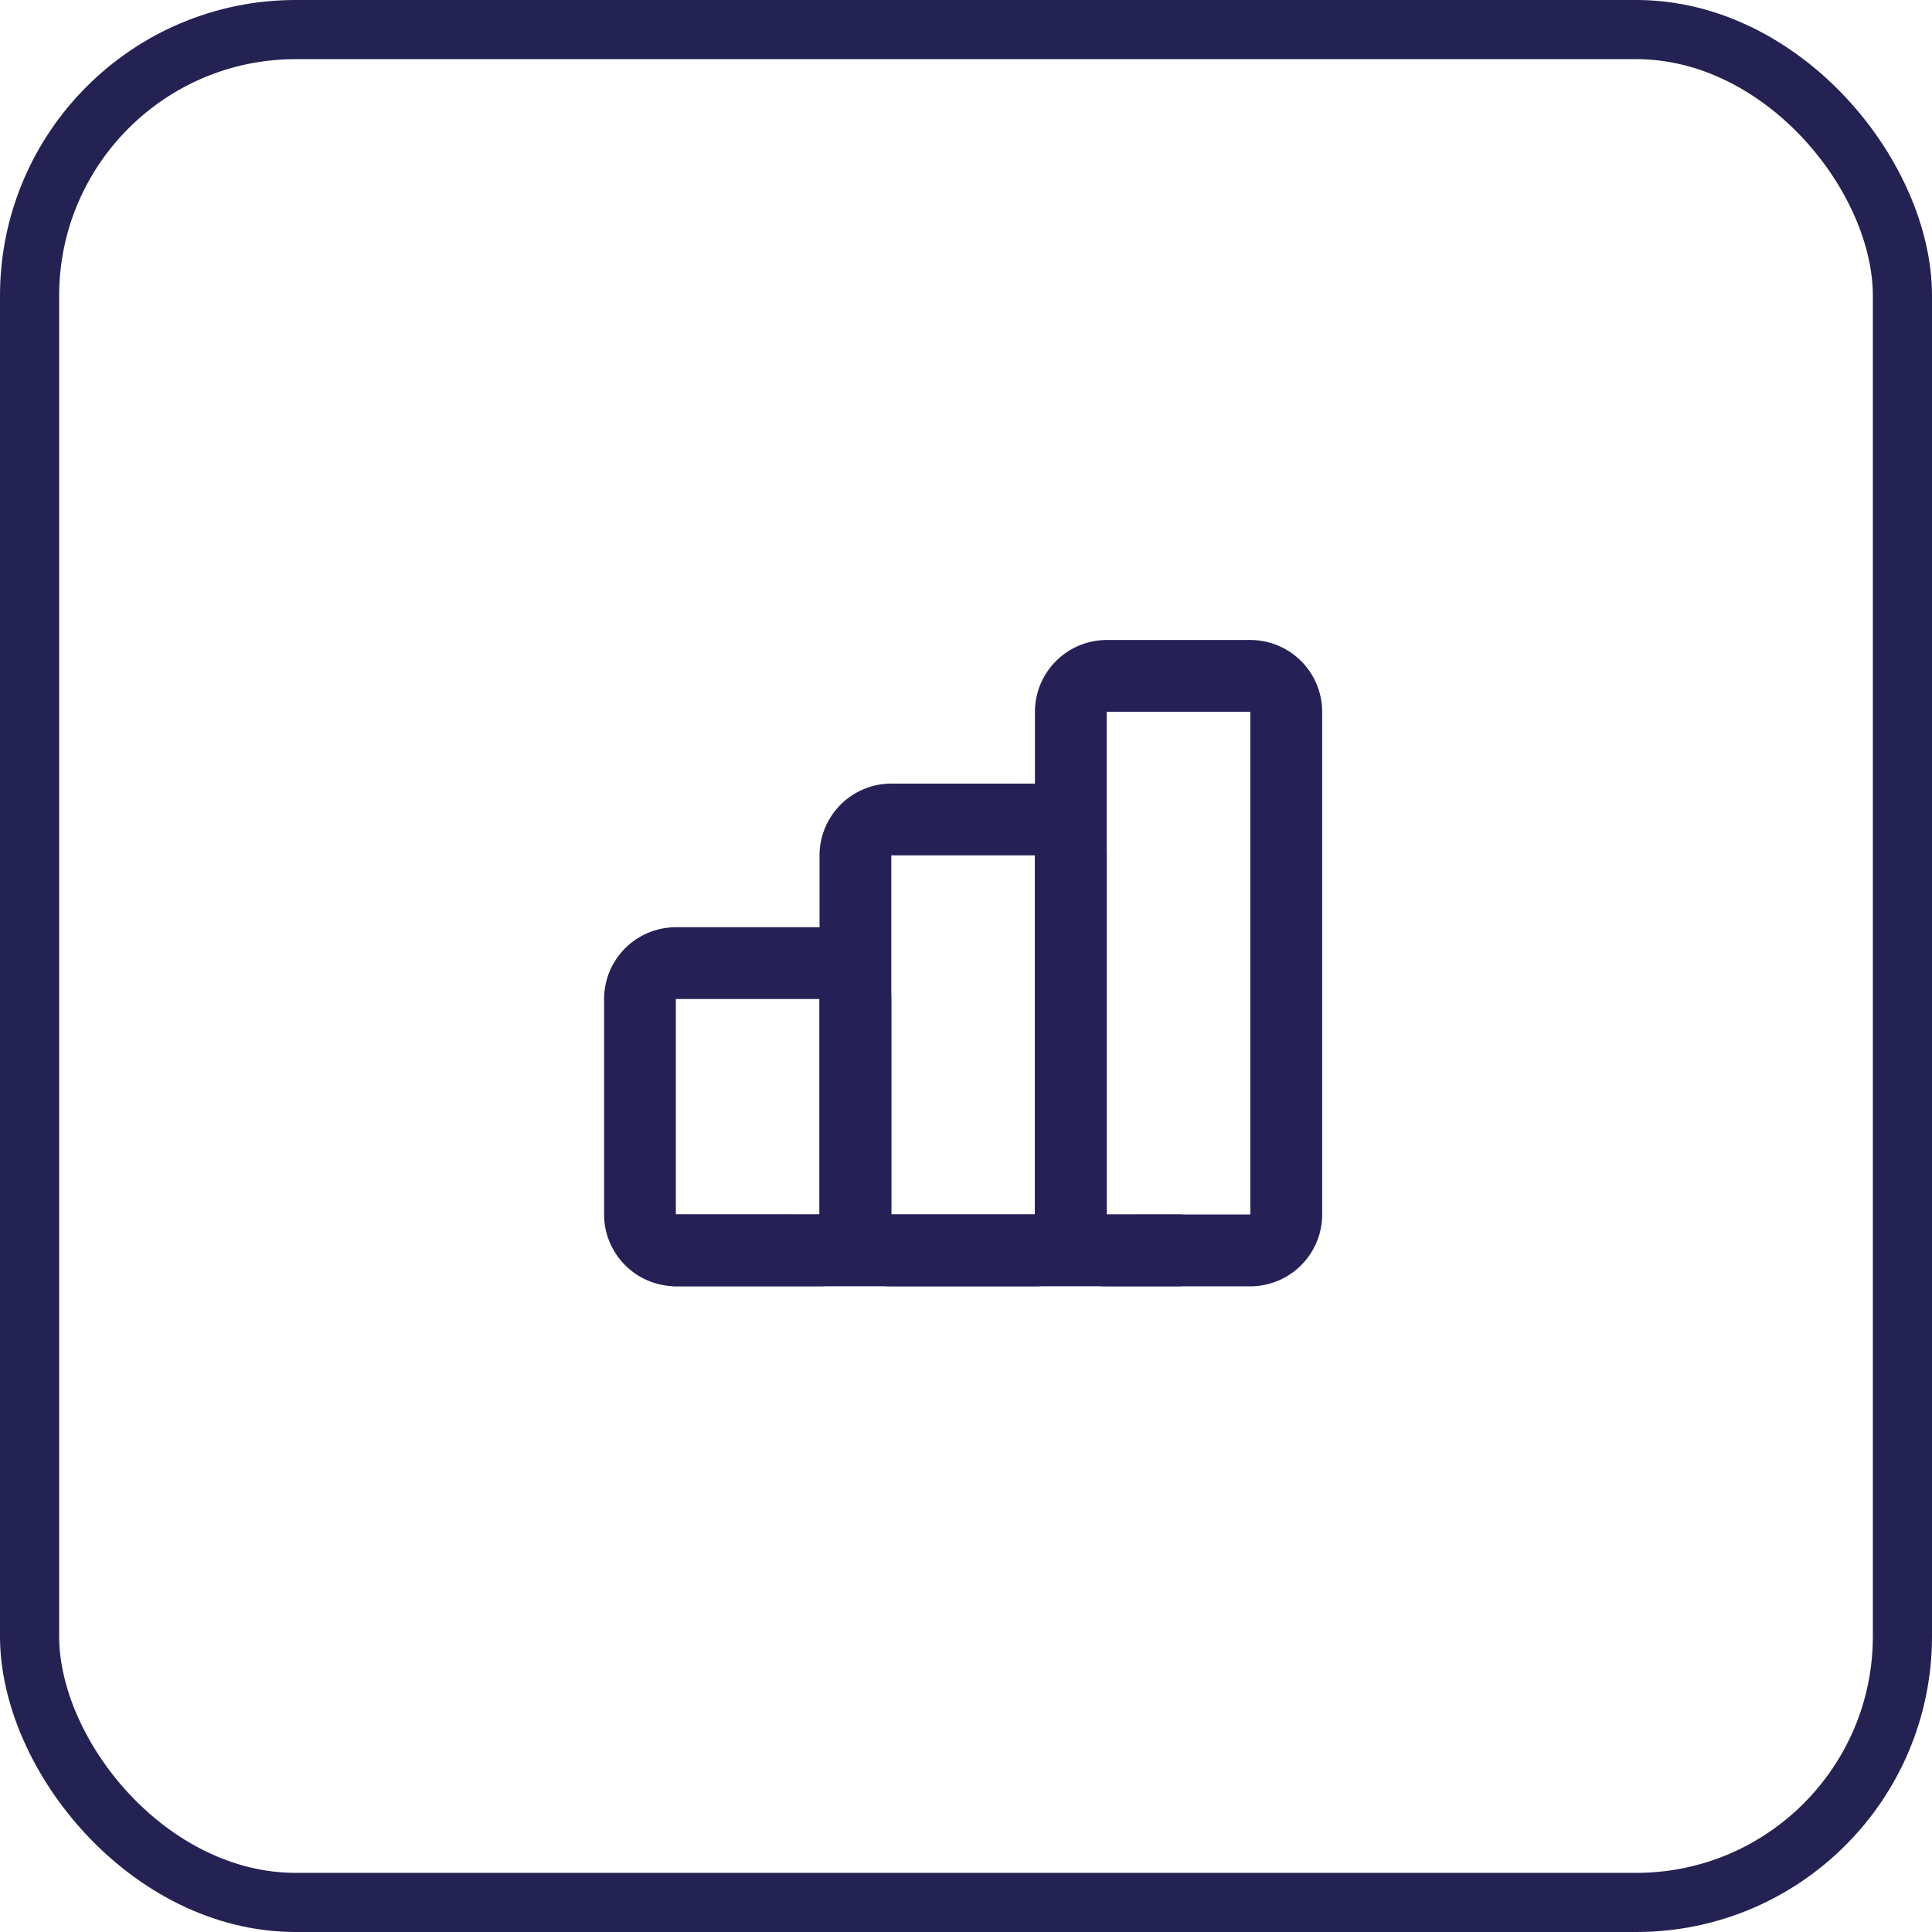 <svg xmlns="http://www.w3.org/2000/svg" width="98" height="98" viewBox="0 0 98 98">
  <g id="Groupe_404" data-name="Groupe 404" transform="translate(0 -2254)">
    <g id="Rectangle_1251" data-name="Rectangle 1251" transform="translate(0 2254)" fill="none" stroke="#242153" stroke-width="3">
      <rect width="98" height="98" rx="15" stroke="none"/>
      <rect x="1.5" y="1.5" width="95" height="95" rx="13.5" fill="none"/>
    </g>
    <g id="Groupe_540" data-name="Groupe 540" transform="translate(27 2281)">
      <path id="Tracé_299" data-name="Tracé 299" d="M0,0H43.709V43.709H0Z" fill="none"/>
      <path id="Rectangle_1273" data-name="Rectangle 1273" d="M2.642-1H9.927A3.647,3.647,0,0,1,13.57,2.642V13.57a3.647,3.647,0,0,1-3.642,3.642H2.642A3.647,3.647,0,0,1-1,13.57V2.642A3.647,3.647,0,0,1,2.642-1ZM9.927,13.57V2.642H2.64l0,10.927Z" transform="translate(4.642 21.033)" fill="#252156"/>
      <path id="Rectangle_1274" data-name="Rectangle 1274" d="M2.642-1H9.927A3.647,3.647,0,0,1,13.57,2.642V20.854A3.647,3.647,0,0,1,9.927,24.5H2.642A3.647,3.647,0,0,1-1,20.854V2.642A3.647,3.647,0,0,1,2.642-1ZM9.927,20.854V2.642H2.64l0,18.212Z" transform="translate(15.57 13.748)" fill="#252156"/>
      <path id="Rectangle_1275" data-name="Rectangle 1275" d="M2.642-1H9.927A3.647,3.647,0,0,1,13.57,2.642v25.5a3.647,3.647,0,0,1-3.642,3.642H2.642A3.647,3.647,0,0,1-1,28.139V2.642A3.647,3.647,0,0,1,2.642-1ZM9.927,28.139V2.642H2.64l0,25.5Z" transform="translate(26.497 6.464)" fill="#252156"/>
      <path id="Ligne_1" data-name="Ligne 1" d="M26.318,2.642H.821A1.821,1.821,0,1,1,.821-1h25.5a1.821,1.821,0,1,1,0,3.642Z" transform="translate(6.464 35.603)" fill="#252156"/>
    </g>
  </g>
</svg>
